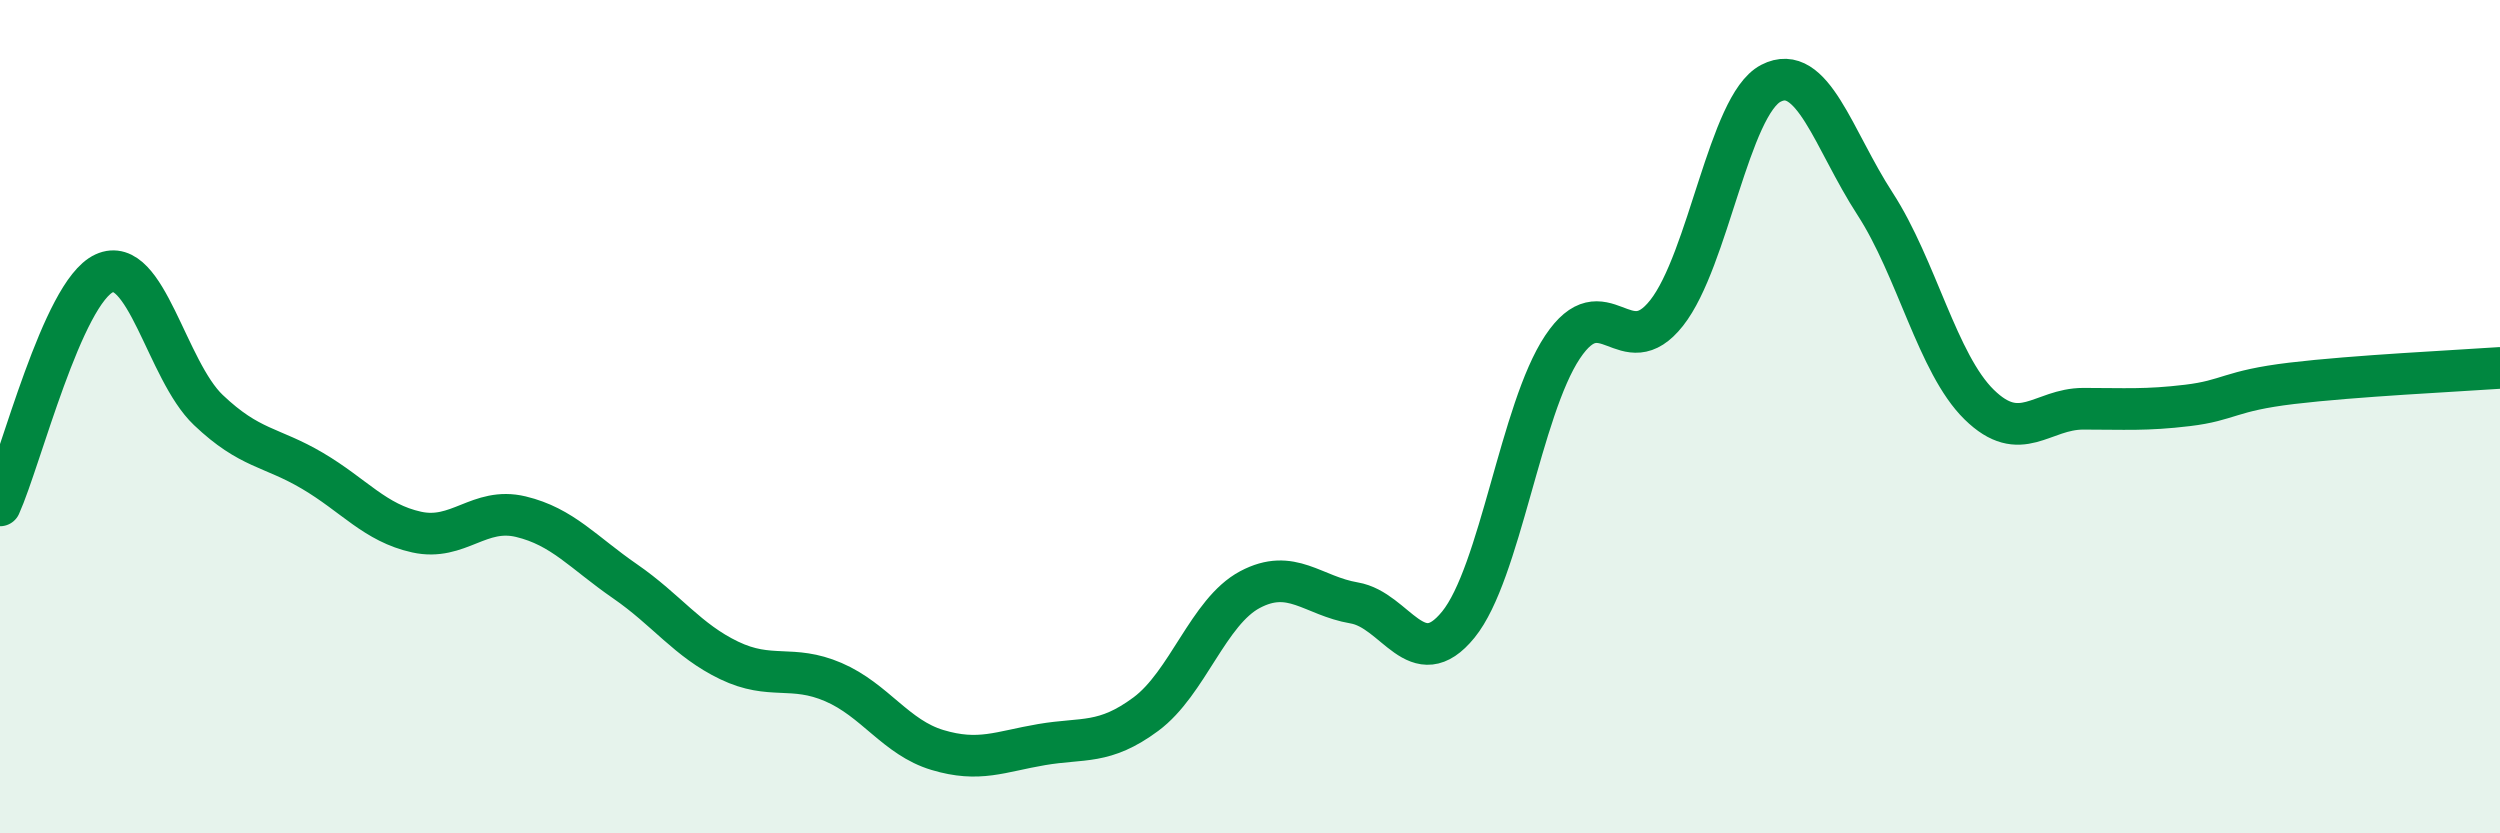 
    <svg width="60" height="20" viewBox="0 0 60 20" xmlns="http://www.w3.org/2000/svg">
      <path
        d="M 0,12.13 C 0.5,11.02 1.5,7.02 2.5,6.56 C 3.5,6.1 4,8.89 5,9.84 C 6,10.79 6.5,10.71 7.5,11.3 C 8.5,11.89 9,12.55 10,12.77 C 11,12.99 11.5,12.16 12.5,12.4 C 13.5,12.64 14,13.26 15,13.95 C 16,14.64 16.5,15.37 17.5,15.85 C 18.5,16.33 19,15.94 20,16.37 C 21,16.8 21.5,17.7 22.5,18 C 23.5,18.3 24,18.04 25,17.87 C 26,17.7 26.5,17.88 27.5,17.14 C 28.5,16.4 29,14.68 30,14.15 C 31,13.62 31.5,14.3 32.5,14.47 C 33.5,14.64 34,16.22 35,14.99 C 36,13.76 36.5,9.83 37.5,8.33 C 38.5,6.83 39,8.78 40,7.51 C 41,6.24 41.5,2.52 42.5,2 C 43.5,1.48 44,3.35 45,4.89 C 46,6.43 46.5,8.73 47.5,9.71 C 48.5,10.69 49,9.81 50,9.81 C 51,9.81 51.5,9.85 52.5,9.73 C 53.5,9.61 53.5,9.38 55,9.2 C 56.5,9.02 59,8.9 60,8.83L60 20L0 20Z"
        fill="#008740"
        opacity="0.1"
        stroke-linecap="round"
        stroke-linejoin="round"
      />
      <path
        d="M 0,12.13 C 0.5,11.02 1.5,7.02 2.5,6.56 C 3.5,6.1 4,8.89 5,9.84 C 6,10.79 6.5,10.71 7.5,11.3 C 8.5,11.89 9,12.55 10,12.77 C 11,12.99 11.5,12.16 12.5,12.4 C 13.5,12.64 14,13.26 15,13.95 C 16,14.64 16.5,15.37 17.5,15.85 C 18.5,16.33 19,15.94 20,16.37 C 21,16.8 21.5,17.7 22.5,18 C 23.5,18.3 24,18.04 25,17.87 C 26,17.7 26.5,17.88 27.5,17.14 C 28.5,16.4 29,14.68 30,14.15 C 31,13.62 31.5,14.3 32.5,14.47 C 33.5,14.64 34,16.22 35,14.99 C 36,13.76 36.5,9.83 37.5,8.33 C 38.5,6.83 39,8.78 40,7.51 C 41,6.24 41.5,2.52 42.5,2 C 43.5,1.48 44,3.35 45,4.89 C 46,6.43 46.5,8.73 47.5,9.71 C 48.5,10.69 49,9.81 50,9.81 C 51,9.81 51.5,9.85 52.5,9.73 C 53.5,9.61 53.5,9.38 55,9.2 C 56.5,9.02 59,8.9 60,8.83"
        stroke="#008740"
        stroke-width="1"
        fill="none"
        stroke-linecap="round"
        stroke-linejoin="round"
      />
    </svg>
  